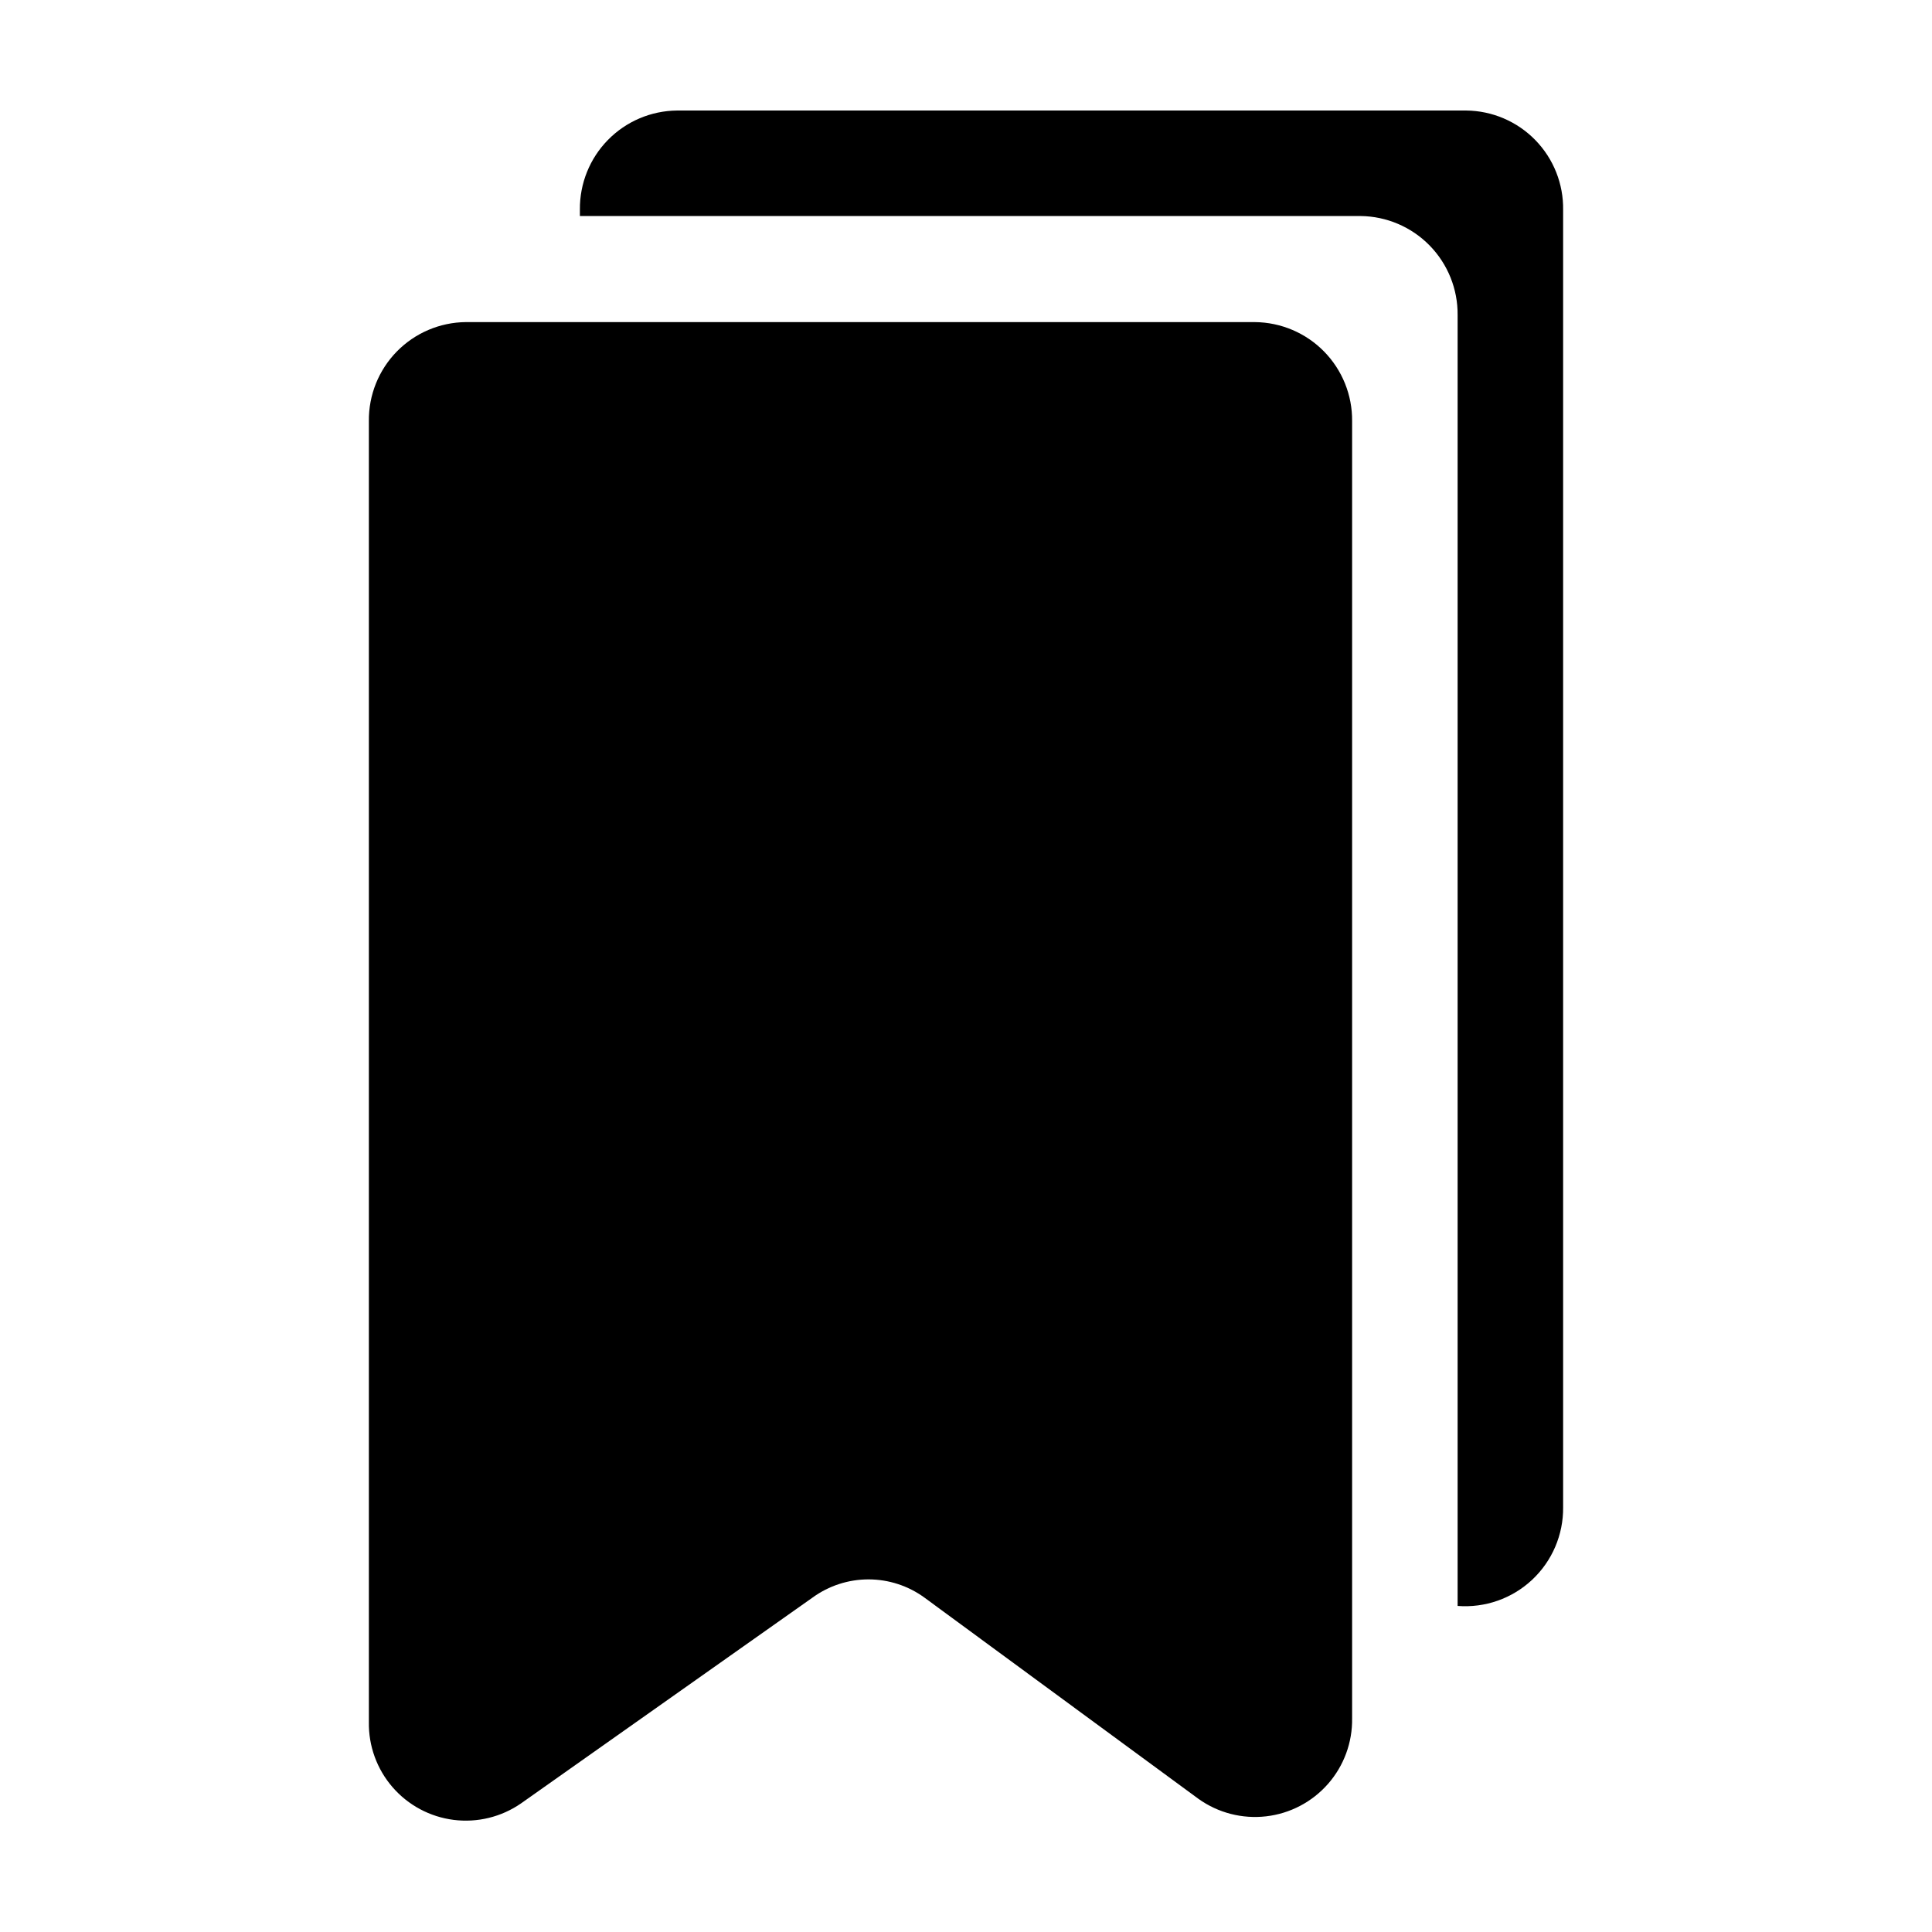 <?xml version="1.0" encoding="UTF-8"?>
<!-- Uploaded to: SVG Repo, www.svgrepo.com, Generator: SVG Repo Mixer Tools -->
<svg fill="#000000" width="800px" height="800px" version="1.1" viewBox="144 144 512 512" xmlns="http://www.w3.org/2000/svg">
 <g>
  <path d="m532.55 173.29h-209.13c-6.894 0.066-13.48 2.867-18.309 7.793-4.828 4.922-7.5 11.559-7.434 18.453v1.715h206.91c6.887 0.078 13.457 2.887 18.277 7.809 4.816 4.922 7.484 11.555 7.418 18.438v342.09c7.258 0.566 14.418-1.945 19.738-6.918 5.316-4.973 8.301-11.949 8.223-19.23v-343.75c0.121-6.914-2.523-13.594-7.352-18.551-4.824-4.957-11.426-7.781-18.344-7.848z"/>
  <path d="m476.58 229.36h-209.13c-6.891 0.066-13.469 2.871-18.289 7.793-4.82 4.926-7.484 11.562-7.406 18.453v344.76c-0.105 6.328 2.129 12.477 6.277 17.258 4.144 4.785 9.91 7.867 16.191 8.664 6.277 0.793 12.633-0.758 17.84-4.359l77.281-54.562c4.305-3.129 9.492-4.812 14.812-4.812 5.324 0 10.508 1.684 14.812 4.812l72.648 53.355c5.195 3.711 11.586 5.359 17.93 4.625s12.188-3.801 16.398-8.605c4.211-4.801 6.484-10.996 6.379-17.383v-343.75c0.07-6.894-2.606-13.531-7.434-18.457-4.828-4.922-11.414-7.723-18.309-7.789z"/>
 </g>
</svg>